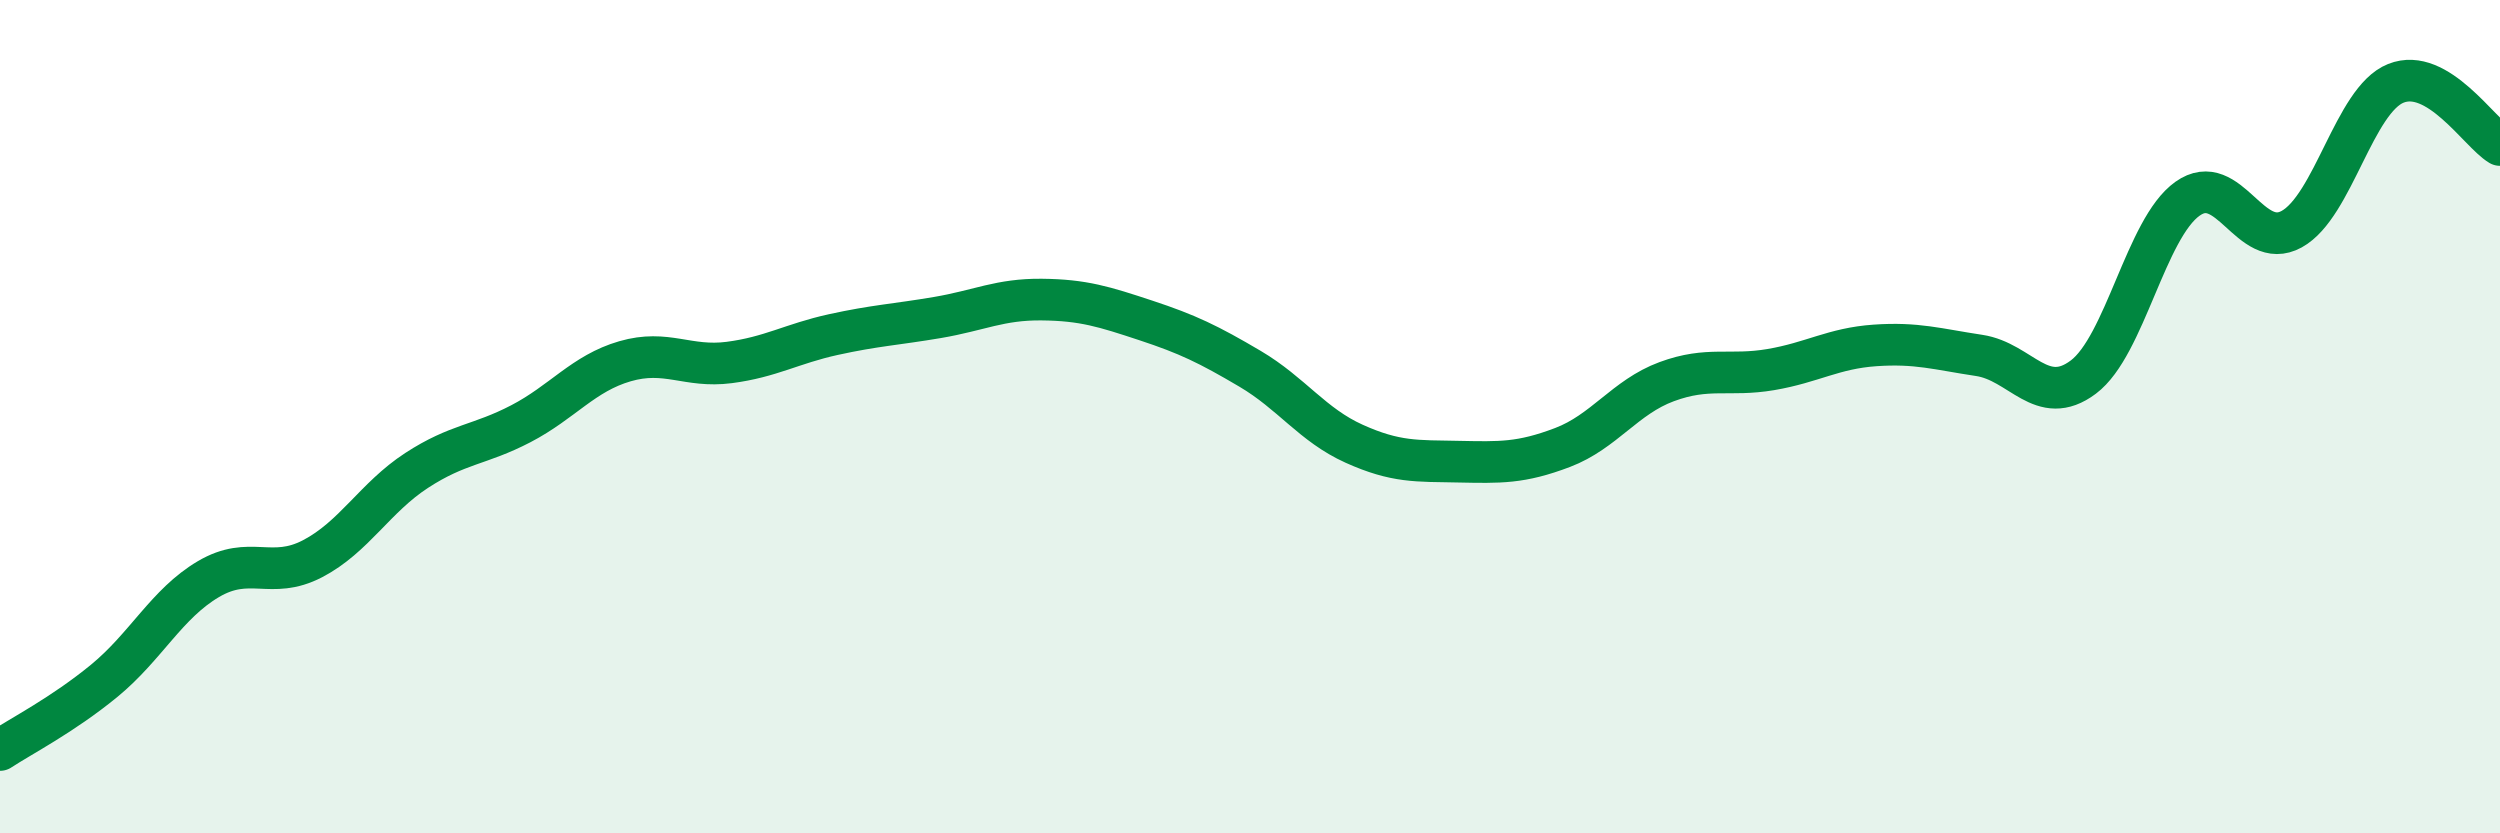 
    <svg width="60" height="20" viewBox="0 0 60 20" xmlns="http://www.w3.org/2000/svg">
      <path
        d="M 0,18 C 0.5,17.67 1.5,17.16 2.5,16.34 C 3.5,15.52 4,14.49 5,13.9 C 6,13.31 6.5,13.93 7.5,13.41 C 8.5,12.89 9,11.94 10,11.29 C 11,10.64 11.5,10.69 12.5,10.17 C 13.5,9.65 14,8.96 15,8.67 C 16,8.38 16.5,8.83 17.5,8.7 C 18.5,8.57 19,8.25 20,8.03 C 21,7.81 21.5,7.79 22.5,7.62 C 23.5,7.45 24,7.18 25,7.19 C 26,7.2 26.5,7.36 27.5,7.69 C 28.5,8.02 29,8.26 30,8.85 C 31,9.44 31.5,10.2 32.5,10.65 C 33.5,11.1 34,11.06 35,11.08 C 36,11.1 36.5,11.12 37.5,10.74 C 38.5,10.36 39,9.53 40,9.16 C 41,8.79 41.5,9.04 42.5,8.87 C 43.5,8.7 44,8.36 45,8.29 C 46,8.22 46.5,8.38 47.5,8.53 C 48.5,8.68 49,9.8 50,9.05 C 51,8.3 51.5,5.48 52.5,4.77 C 53.5,4.06 54,6.05 55,5.5 C 56,4.95 56.5,2.4 57.5,2 C 58.5,1.6 59.5,3.18 60,3.48L60 20L0 20Z"
        fill="#008740"
        opacity="0.1"
        stroke-linecap="round"
        stroke-linejoin="round"
      />
      <path
        d="M 0,18 C 0.5,17.67 1.5,17.16 2.5,16.34 C 3.5,15.52 4,14.49 5,13.9 C 6,13.31 6.5,13.93 7.5,13.41 C 8.5,12.89 9,11.94 10,11.29 C 11,10.64 11.5,10.69 12.5,10.17 C 13.5,9.65 14,8.96 15,8.67 C 16,8.38 16.5,8.83 17.5,8.7 C 18.5,8.57 19,8.25 20,8.03 C 21,7.81 21.5,7.79 22.5,7.62 C 23.5,7.45 24,7.18 25,7.19 C 26,7.2 26.5,7.36 27.5,7.69 C 28.5,8.02 29,8.26 30,8.85 C 31,9.44 31.5,10.2 32.5,10.65 C 33.5,11.1 34,11.06 35,11.08 C 36,11.1 36.5,11.12 37.5,10.74 C 38.5,10.36 39,9.53 40,9.16 C 41,8.79 41.5,9.04 42.5,8.87 C 43.5,8.7 44,8.36 45,8.29 C 46,8.22 46.5,8.38 47.5,8.53 C 48.5,8.68 49,9.8 50,9.05 C 51,8.3 51.5,5.48 52.5,4.77 C 53.5,4.06 54,6.05 55,5.5 C 56,4.95 56.5,2.4 57.5,2 C 58.5,1.6 59.5,3.18 60,3.48"
        stroke="#008740"
        stroke-width="1"
        fill="none"
        stroke-linecap="round"
        stroke-linejoin="round"
      />
    </svg>
  